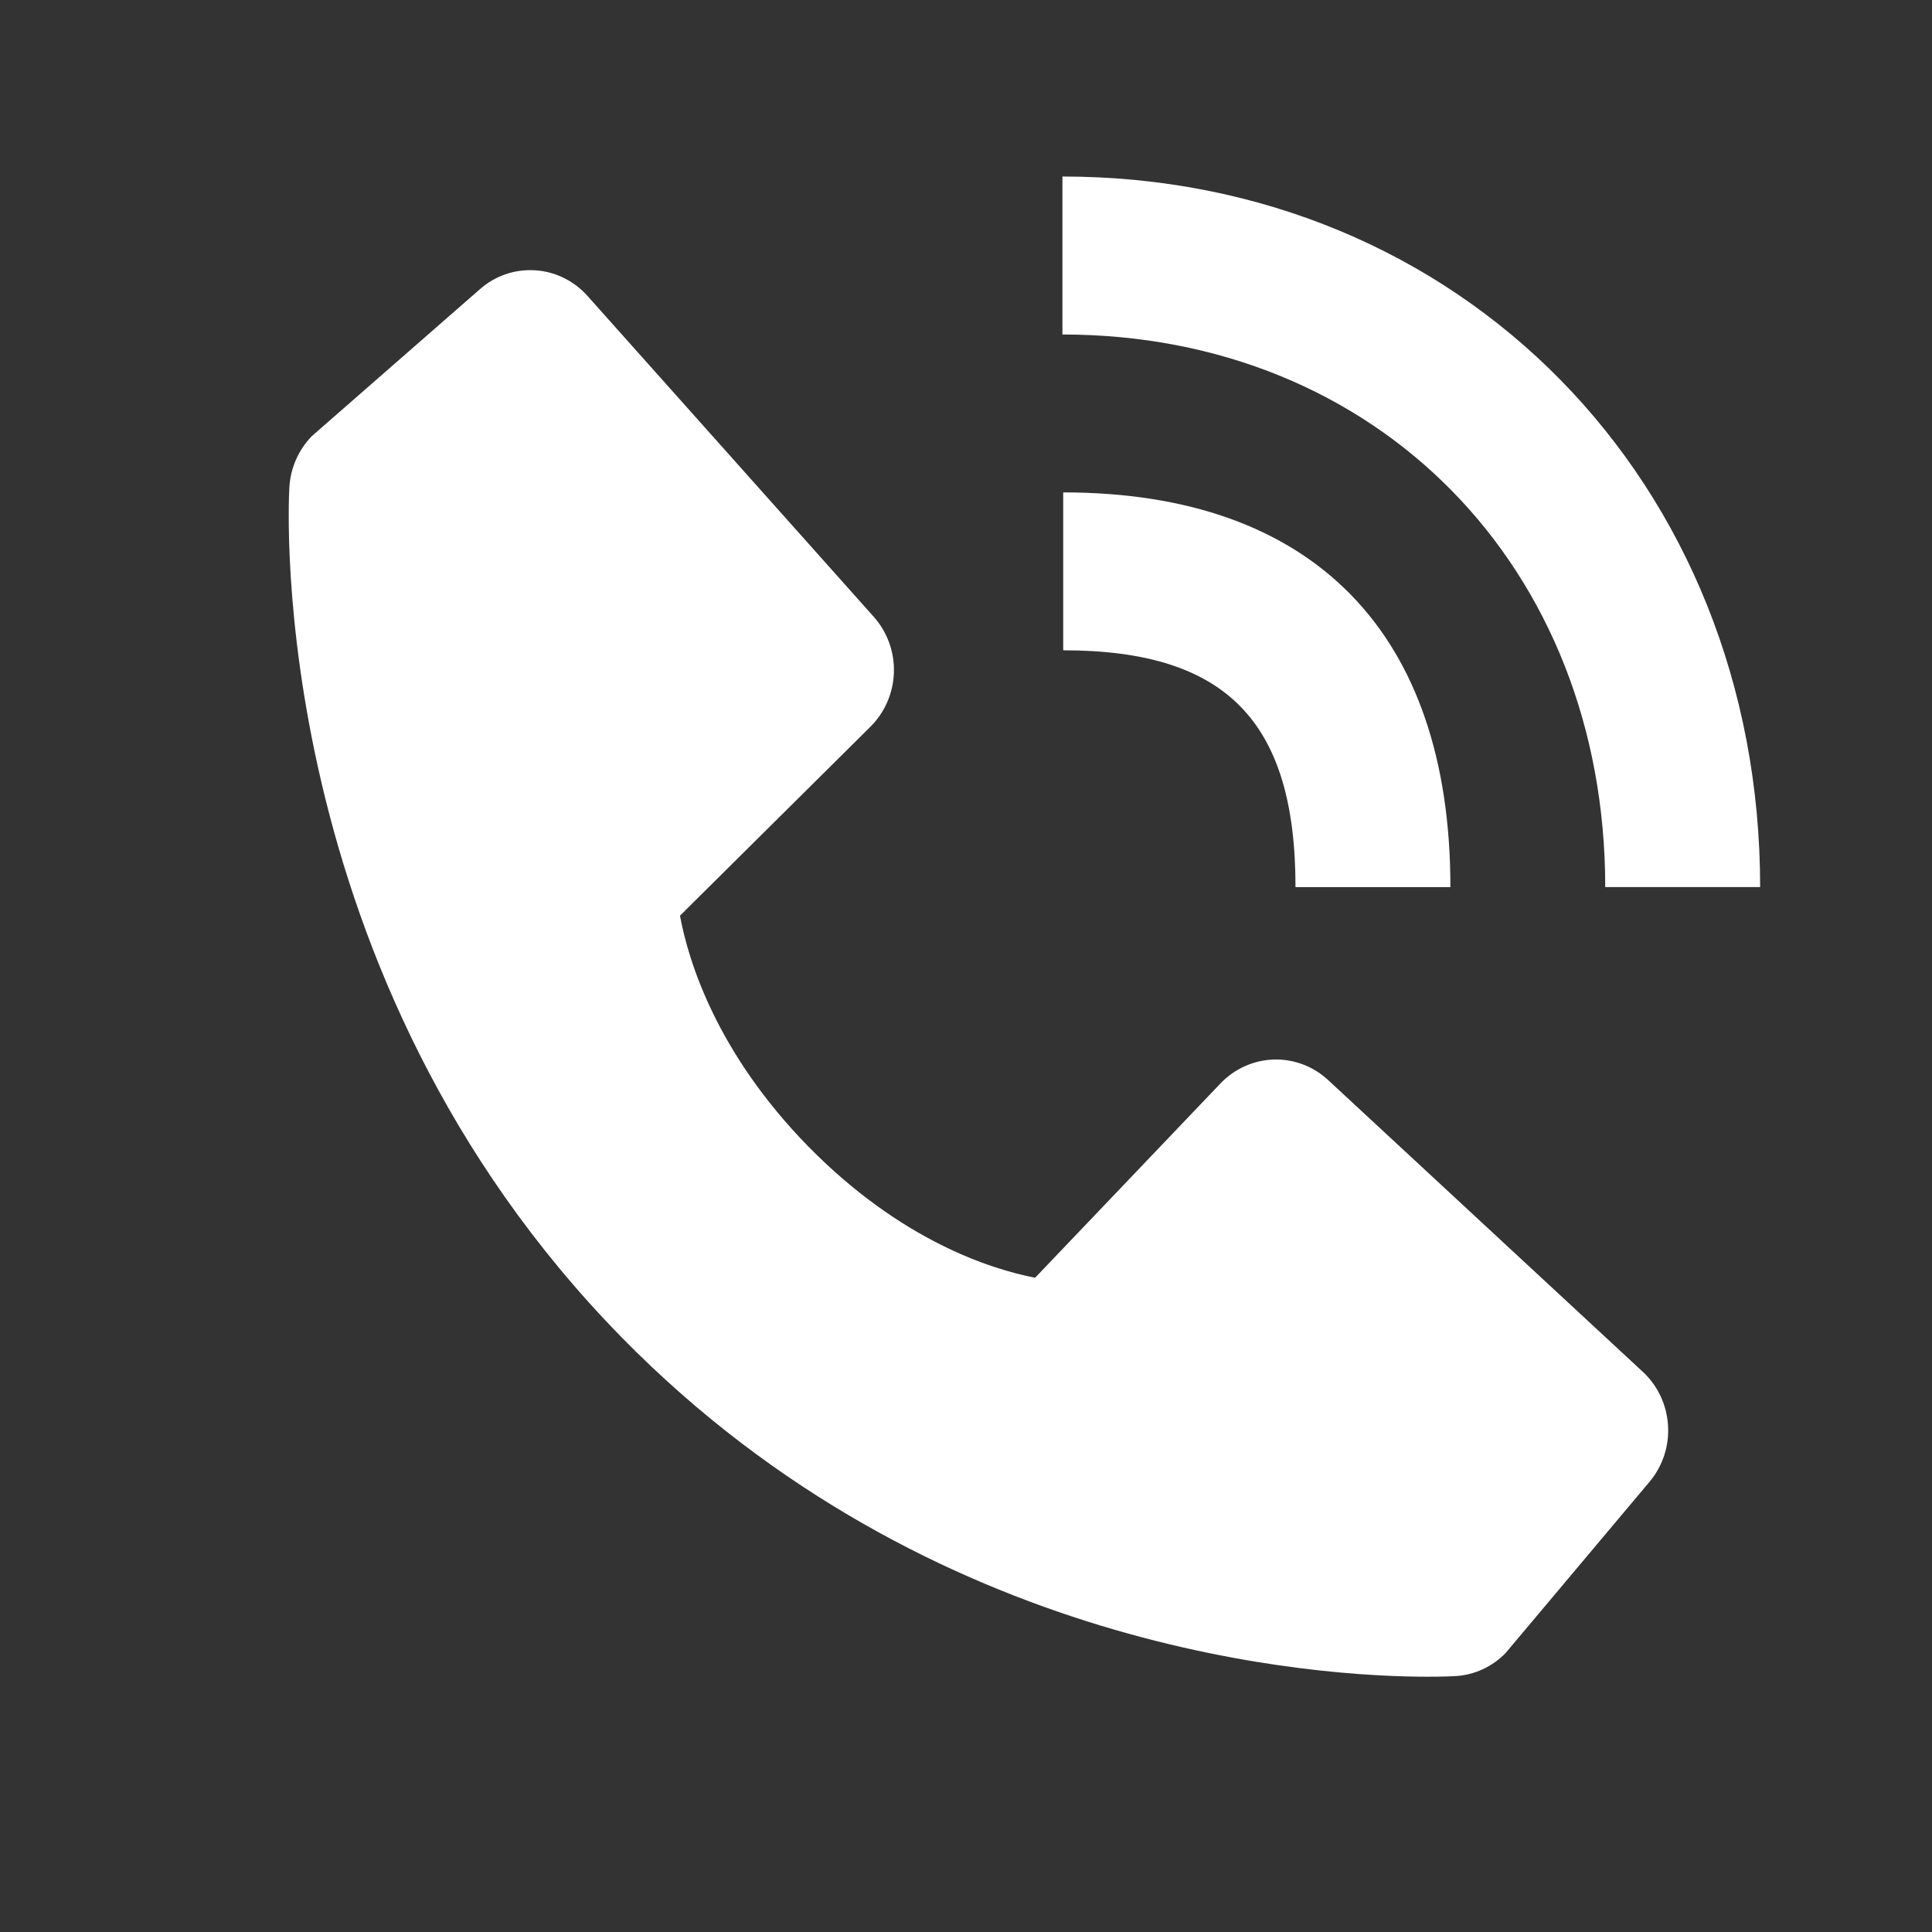 <svg width="22" height="22" viewBox="0 0 22 22" fill="none" xmlns="http://www.w3.org/2000/svg">
<rect x="0" y="0" width="22" height="22" fill="#333333" stroke="none"/>
<path d="M18.279 10.101H20.043C20.043 5.489 16.628 2.01 12.098 2.01V3.809C15.68 3.809 18.279 6.455 18.279 10.101Z" fill="white"/>
<path d="M12.107 7.405C13.961 7.405 14.752 8.212 14.752 10.102H16.516C16.516 7.203 14.95 5.607 12.107 5.607V7.405ZM15.124 12.299C14.955 12.142 14.732 12.058 14.503 12.065C14.274 12.073 14.057 12.17 13.897 12.338L11.787 14.55C11.279 14.451 10.258 14.127 9.207 13.058C8.156 11.985 7.838 10.941 7.743 10.427L9.912 8.275C10.076 8.112 10.172 7.89 10.179 7.657C10.186 7.424 10.104 7.197 9.95 7.024L6.691 3.371C6.537 3.198 6.323 3.092 6.094 3.078C5.864 3.063 5.639 3.14 5.465 3.293L3.551 4.966C3.399 5.122 3.308 5.329 3.295 5.549C3.282 5.774 3.03 11.099 7.079 15.229C10.612 18.83 15.037 19.093 16.255 19.093C16.433 19.093 16.543 19.088 16.572 19.086C16.788 19.074 16.991 18.981 17.143 18.825L18.784 16.873C18.933 16.695 19.009 16.465 18.994 16.232C18.98 15.998 18.878 15.78 18.708 15.622L15.124 12.299V12.299Z" fill="white"/>
</svg>
